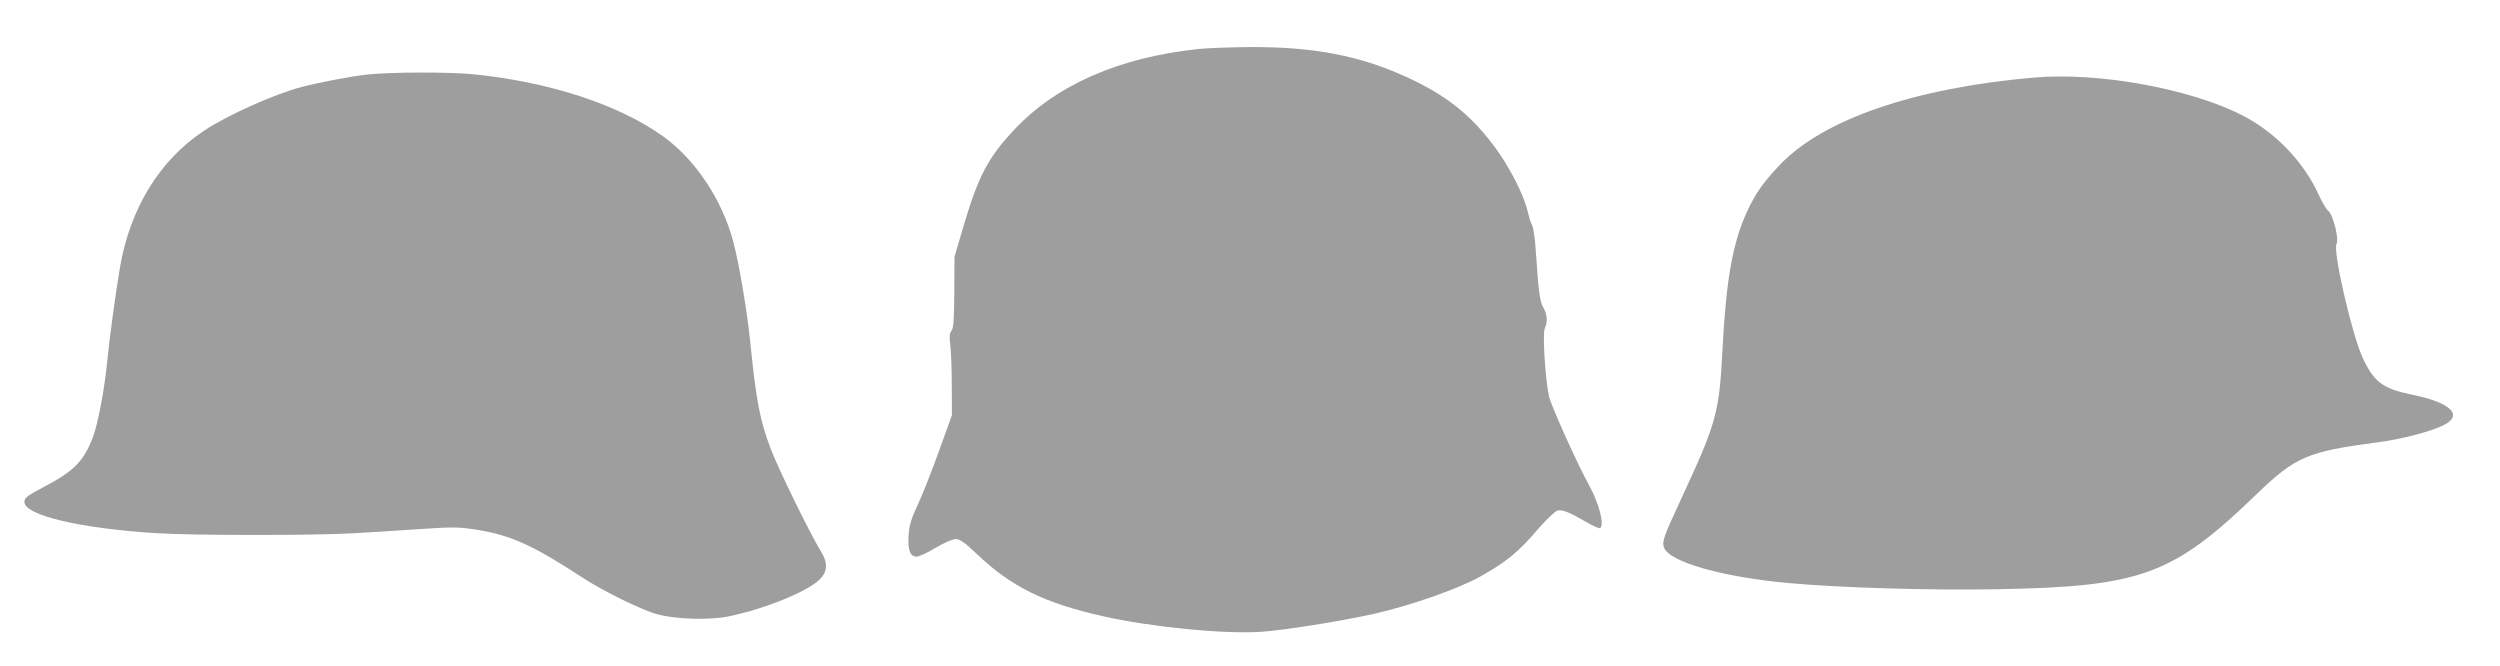 <?xml version="1.0" standalone="no"?>
<!DOCTYPE svg PUBLIC "-//W3C//DTD SVG 20010904//EN"
 "http://www.w3.org/TR/2001/REC-SVG-20010904/DTD/svg10.dtd">
<svg version="1.0" xmlns="http://www.w3.org/2000/svg"
 width="1280pt" height="341pt" viewBox="0 0 1280 341"
 preserveAspectRatio="xMidYMid meet">
<g transform="translate(0,341) scale(0.1,-0.1)"
fill="#9e9e9e" stroke="none">
<path d="M6135 3159 c-407 -43 -729 -185 -943 -414 -133 -142 -183 -237 -258
-490 l-47 -160 -1 -181 c-1 -136 -4 -185 -14 -197 -10 -12 -12 -31 -7 -69 4
-29 8 -123 8 -208 l1 -155 -63 -175 c-34 -96 -83 -220 -108 -275 -37 -79 -48
-114 -51 -166 -5 -76 8 -109 41 -109 12 0 56 20 97 45 41 25 88 45 103 45 22
0 47 -18 110 -78 174 -166 345 -250 644 -317 249 -56 615 -92 807 -80 116 7
407 54 576 91 191 43 434 128 549 192 132 74 196 126 292 239 44 51 90 95 103
99 25 6 60 -8 150 -60 33 -19 63 -33 68 -30 24 15 -4 125 -55 218 -60 108
-196 410 -206 456 -19 87 -34 320 -22 347 16 35 13 74 -7 108 -18 29 -25 85
-38 280 -4 75 -14 137 -23 150 -4 6 -13 35 -20 65 -21 88 -95 231 -175 337
-122 161 -247 259 -450 351 -237 108 -475 153 -799 151 -100 -1 -218 -5 -262
-10z"/>
<path d="M1886 3029 c-81 -8 -252 -41 -341 -64 -138 -36 -382 -145 -500 -224
-226 -149 -378 -396 -430 -696 -22 -126 -55 -372 -66 -485 -14 -144 -48 -324
-75 -393 -48 -121 -95 -169 -253 -252 -82 -43 -96 -54 -96 -75 0 -68 282 -135
675 -160 197 -12 818 -12 1015 0 77 4 227 14 333 21 172 12 203 11 297 -4 172
-28 286 -80 540 -246 102 -67 302 -165 380 -186 96 -26 266 -31 365 -11 194
40 422 134 475 198 34 40 32 83 -6 142 -49 79 -213 413 -252 516 -57 149 -75
245 -107 560 -16 154 -56 391 -85 500 -56 215 -195 424 -360 542 -228 163
-583 279 -974 318 -119 12 -420 11 -535 -1z"/>
<path d="M10415 3013 c-613 -53 -1081 -214 -1302 -447 -85 -89 -125 -146 -168
-239 -73 -157 -107 -350 -125 -692 -18 -344 -28 -381 -215 -785 -87 -187 -97
-215 -85 -244 27 -73 297 -150 634 -181 259 -24 716 -38 1066 -32 743 13 905
72 1335 488 198 191 260 217 616 264 123 16 266 53 336 86 109 52 44 117 -156
158 -152 31 -196 64 -255 191 -55 120 -153 549 -133 581 14 23 -17 149 -42
169 -10 8 -30 42 -45 74 -79 177 -227 331 -402 419 -269 135 -733 218 -1059
190z"/>
</g>
</svg>

